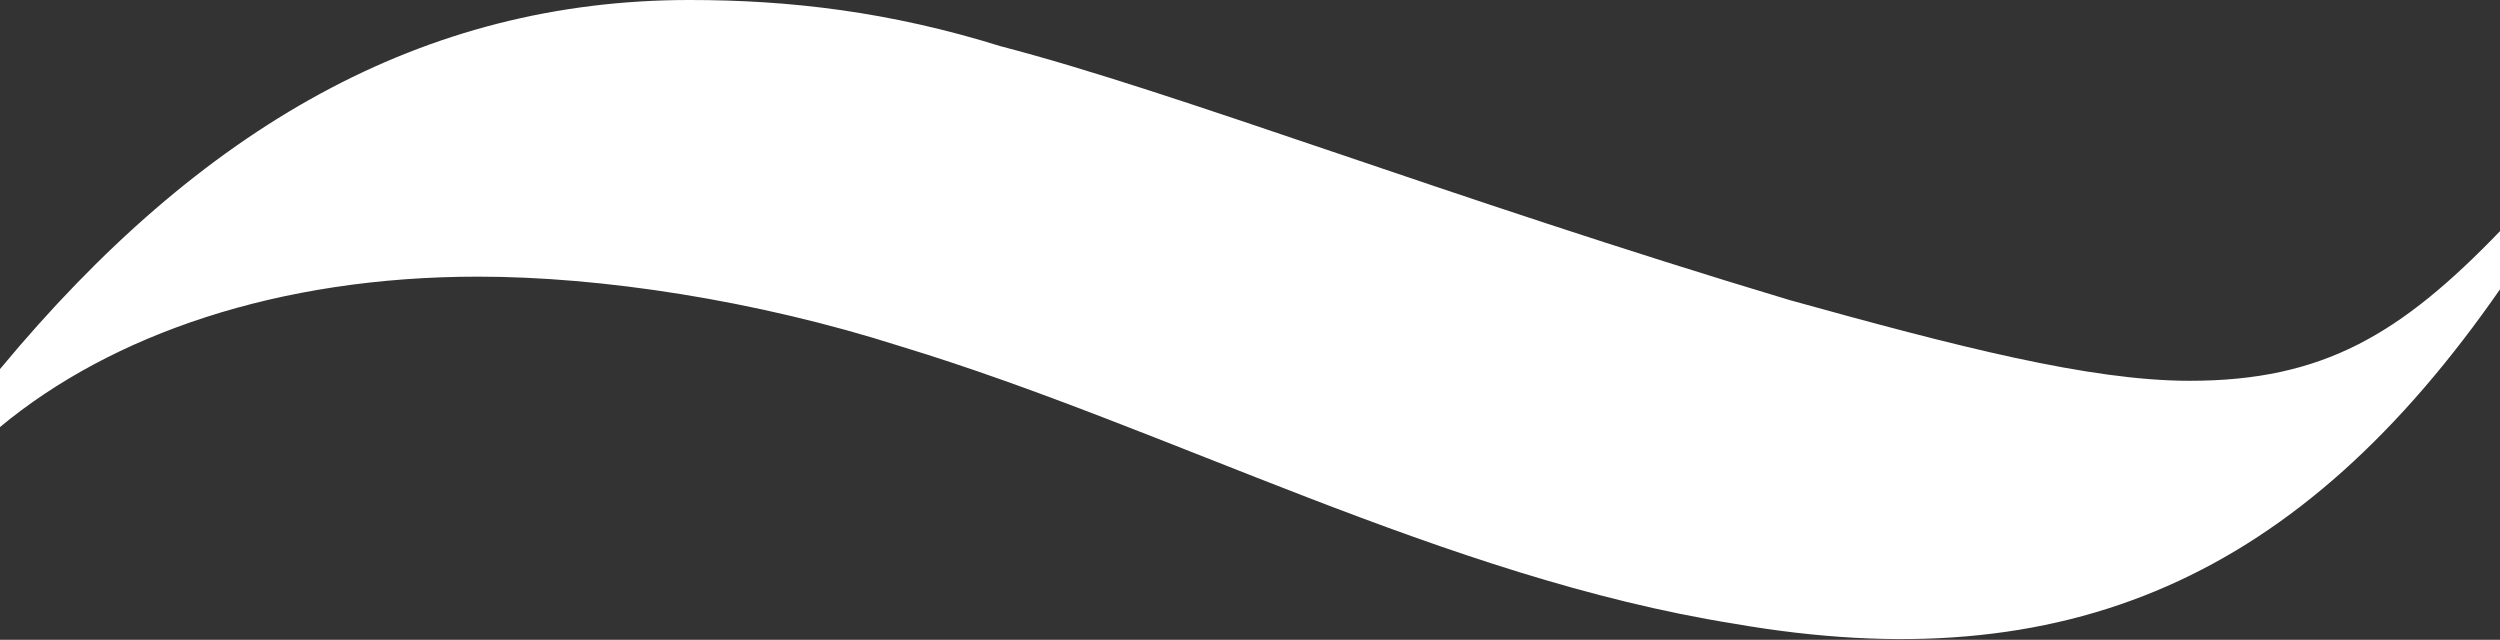 <?xml version="1.0" encoding="UTF-8"?> <svg xmlns="http://www.w3.org/2000/svg" viewBox="0 0 44.00 11.26" data-guides="{&quot;vertical&quot;:[],&quot;horizontal&quot;:[]}"><rect x="0" y="0" width="44.00" height="11.26" fill="#333333" stroke="none"/><path fill="#ffffff" stroke="none" fill-opacity="1" stroke-width="1" stroke-opacity="1" id="tSvg376aca5ecf" title="Path 1" d="M31.5 5.282C34.43 6.095 36.776 6.702 38.538 6.702C40.884 6.702 42.249 5.889 44.012 4.056C44.012 4.396 44.012 4.736 44.012 5.075C40.487 10.163 36.379 11.996 30.52 10.977C25.431 10.163 20.541 7.516 15.849 6.095C13.305 5.282 10.574 4.869 8.415 4.869C4.89 4.869 1.961 5.889 0 7.516C0 7.176 0 6.836 0 6.496C3.536 2.234 7.446 0 12.138 0C13.9 0 15.663 0.206 17.612 0.814C20.74 1.627 25.431 3.461 31.5 5.282Z"></path><defs></defs></svg> 